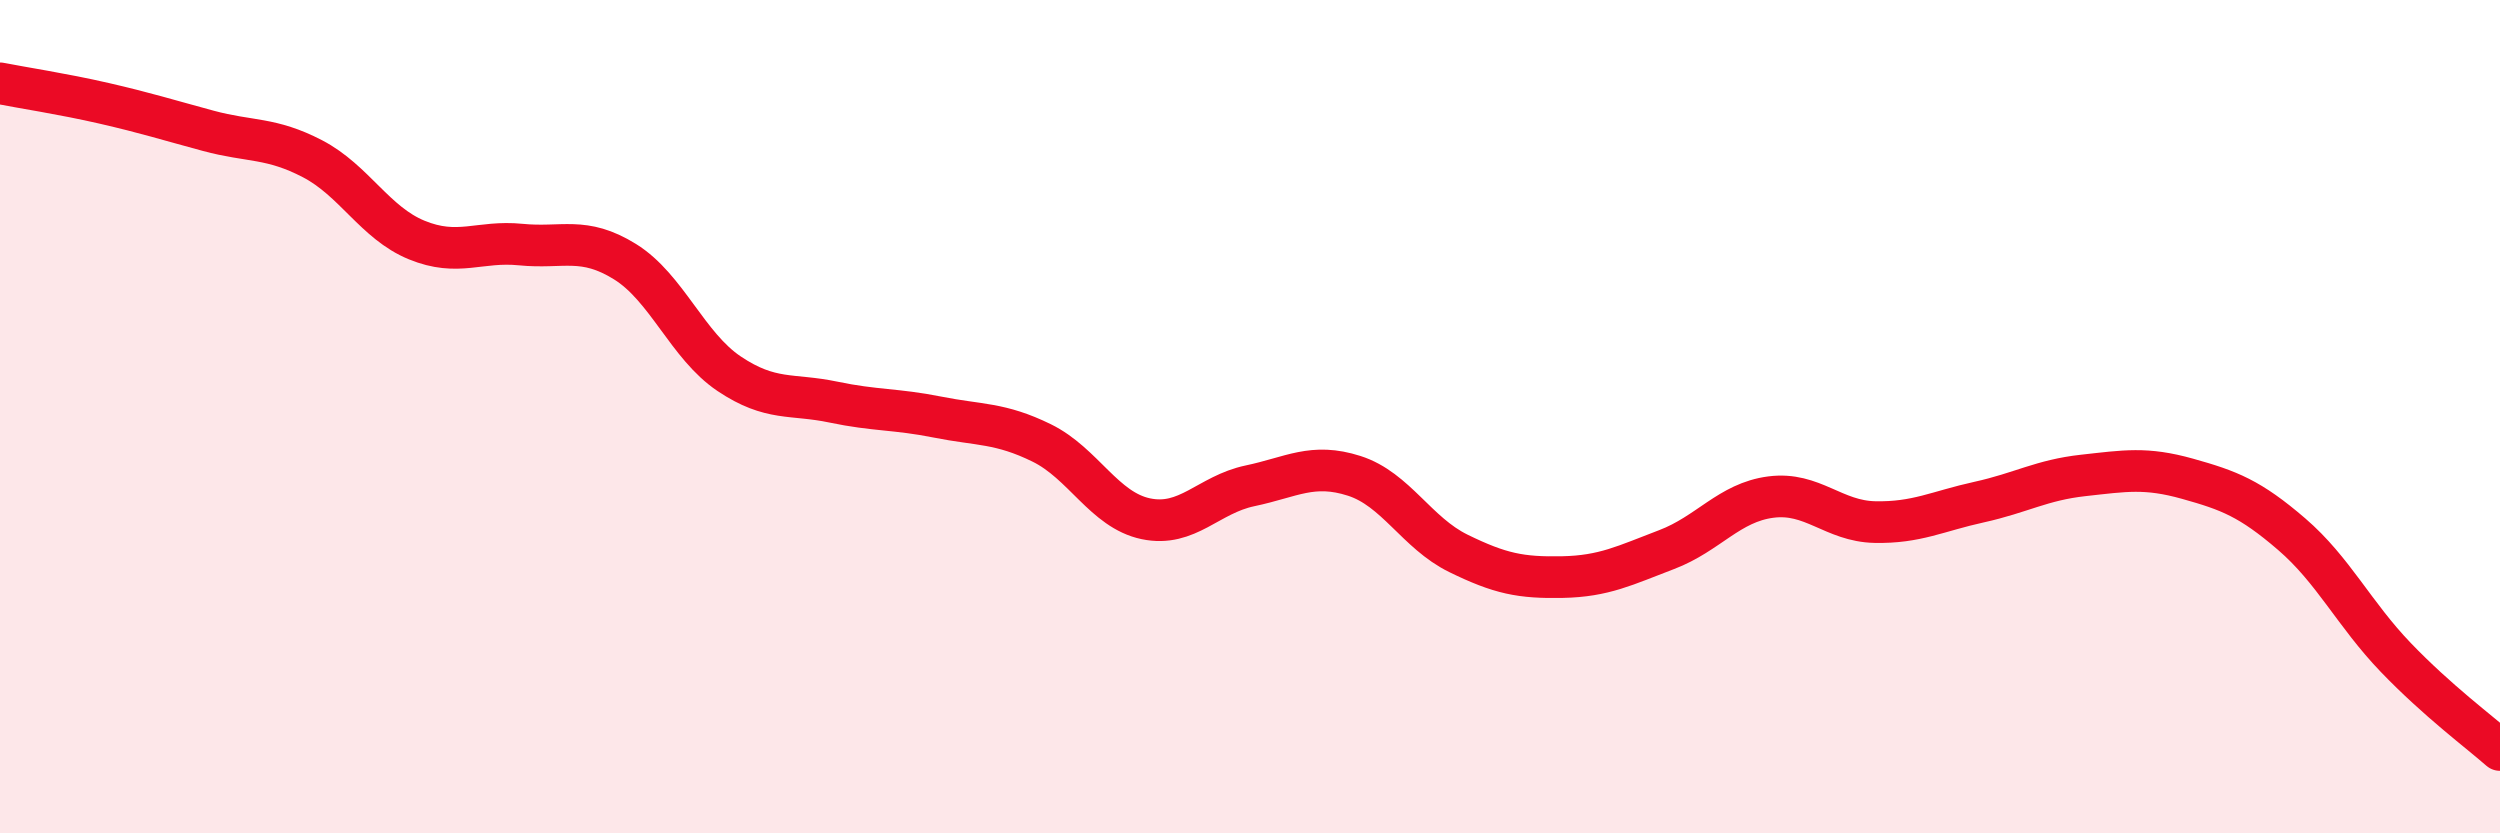 
    <svg width="60" height="20" viewBox="0 0 60 20" xmlns="http://www.w3.org/2000/svg">
      <path
        d="M 0,2 C 0.5,2.1 1.5,2.25 2.5,2.48 C 3.5,2.71 4,2.87 5,3.14 C 6,3.41 6.5,3.29 7.5,3.81 C 8.5,4.33 9,5.35 10,5.76 C 11,6.17 11.5,5.77 12.5,5.87 C 13.5,5.97 14,5.66 15,6.28 C 16,6.9 16.5,8.3 17.5,8.97 C 18.5,9.64 19,9.44 20,9.65 C 21,9.86 21.5,9.81 22.5,10.01 C 23.5,10.21 24,10.14 25,10.63 C 26,11.12 26.5,12.24 27.5,12.45 C 28.5,12.66 29,11.87 30,11.66 C 31,11.45 31.5,11.1 32.5,11.42 C 33.5,11.74 34,12.79 35,13.28 C 36,13.77 36.5,13.87 37.5,13.85 C 38.5,13.83 39,13.57 40,13.19 C 41,12.81 41.5,12.06 42.5,11.93 C 43.5,11.8 44,12.51 45,12.53 C 46,12.55 46.5,12.27 47.5,12.05 C 48.5,11.83 49,11.52 50,11.41 C 51,11.3 51.5,11.21 52.5,11.49 C 53.5,11.77 54,11.96 55,12.82 C 56,13.68 56.5,14.74 57.5,15.78 C 58.5,16.82 59.5,17.56 60,18L60 20L0 20Z"
        fill="#EB0A25"
        opacity="0.1"
        stroke-linecap="round"
        stroke-linejoin="round"
      />
      <path
        d="M 0,2 C 0.5,2.1 1.5,2.25 2.5,2.48 C 3.5,2.71 4,2.87 5,3.14 C 6,3.41 6.5,3.29 7.5,3.81 C 8.5,4.33 9,5.35 10,5.76 C 11,6.17 11.5,5.77 12.5,5.87 C 13.5,5.97 14,5.66 15,6.28 C 16,6.9 16.5,8.3 17.5,8.97 C 18.5,9.64 19,9.44 20,9.65 C 21,9.86 21.5,9.81 22.5,10.01 C 23.5,10.21 24,10.14 25,10.63 C 26,11.12 26.5,12.24 27.5,12.45 C 28.5,12.66 29,11.87 30,11.66 C 31,11.45 31.5,11.1 32.5,11.42 C 33.5,11.74 34,12.79 35,13.28 C 36,13.77 36.5,13.87 37.5,13.85 C 38.5,13.83 39,13.57 40,13.19 C 41,12.81 41.5,12.06 42.5,11.93 C 43.5,11.8 44,12.51 45,12.53 C 46,12.55 46.5,12.27 47.5,12.05 C 48.5,11.83 49,11.52 50,11.41 C 51,11.3 51.5,11.21 52.5,11.49 C 53.5,11.77 54,11.96 55,12.82 C 56,13.68 56.5,14.74 57.5,15.78 C 58.5,16.82 59.5,17.56 60,18"
        stroke="#EB0A25"
        stroke-width="1"
        fill="none"
        stroke-linecap="round"
        stroke-linejoin="round"
      />
    </svg>
  